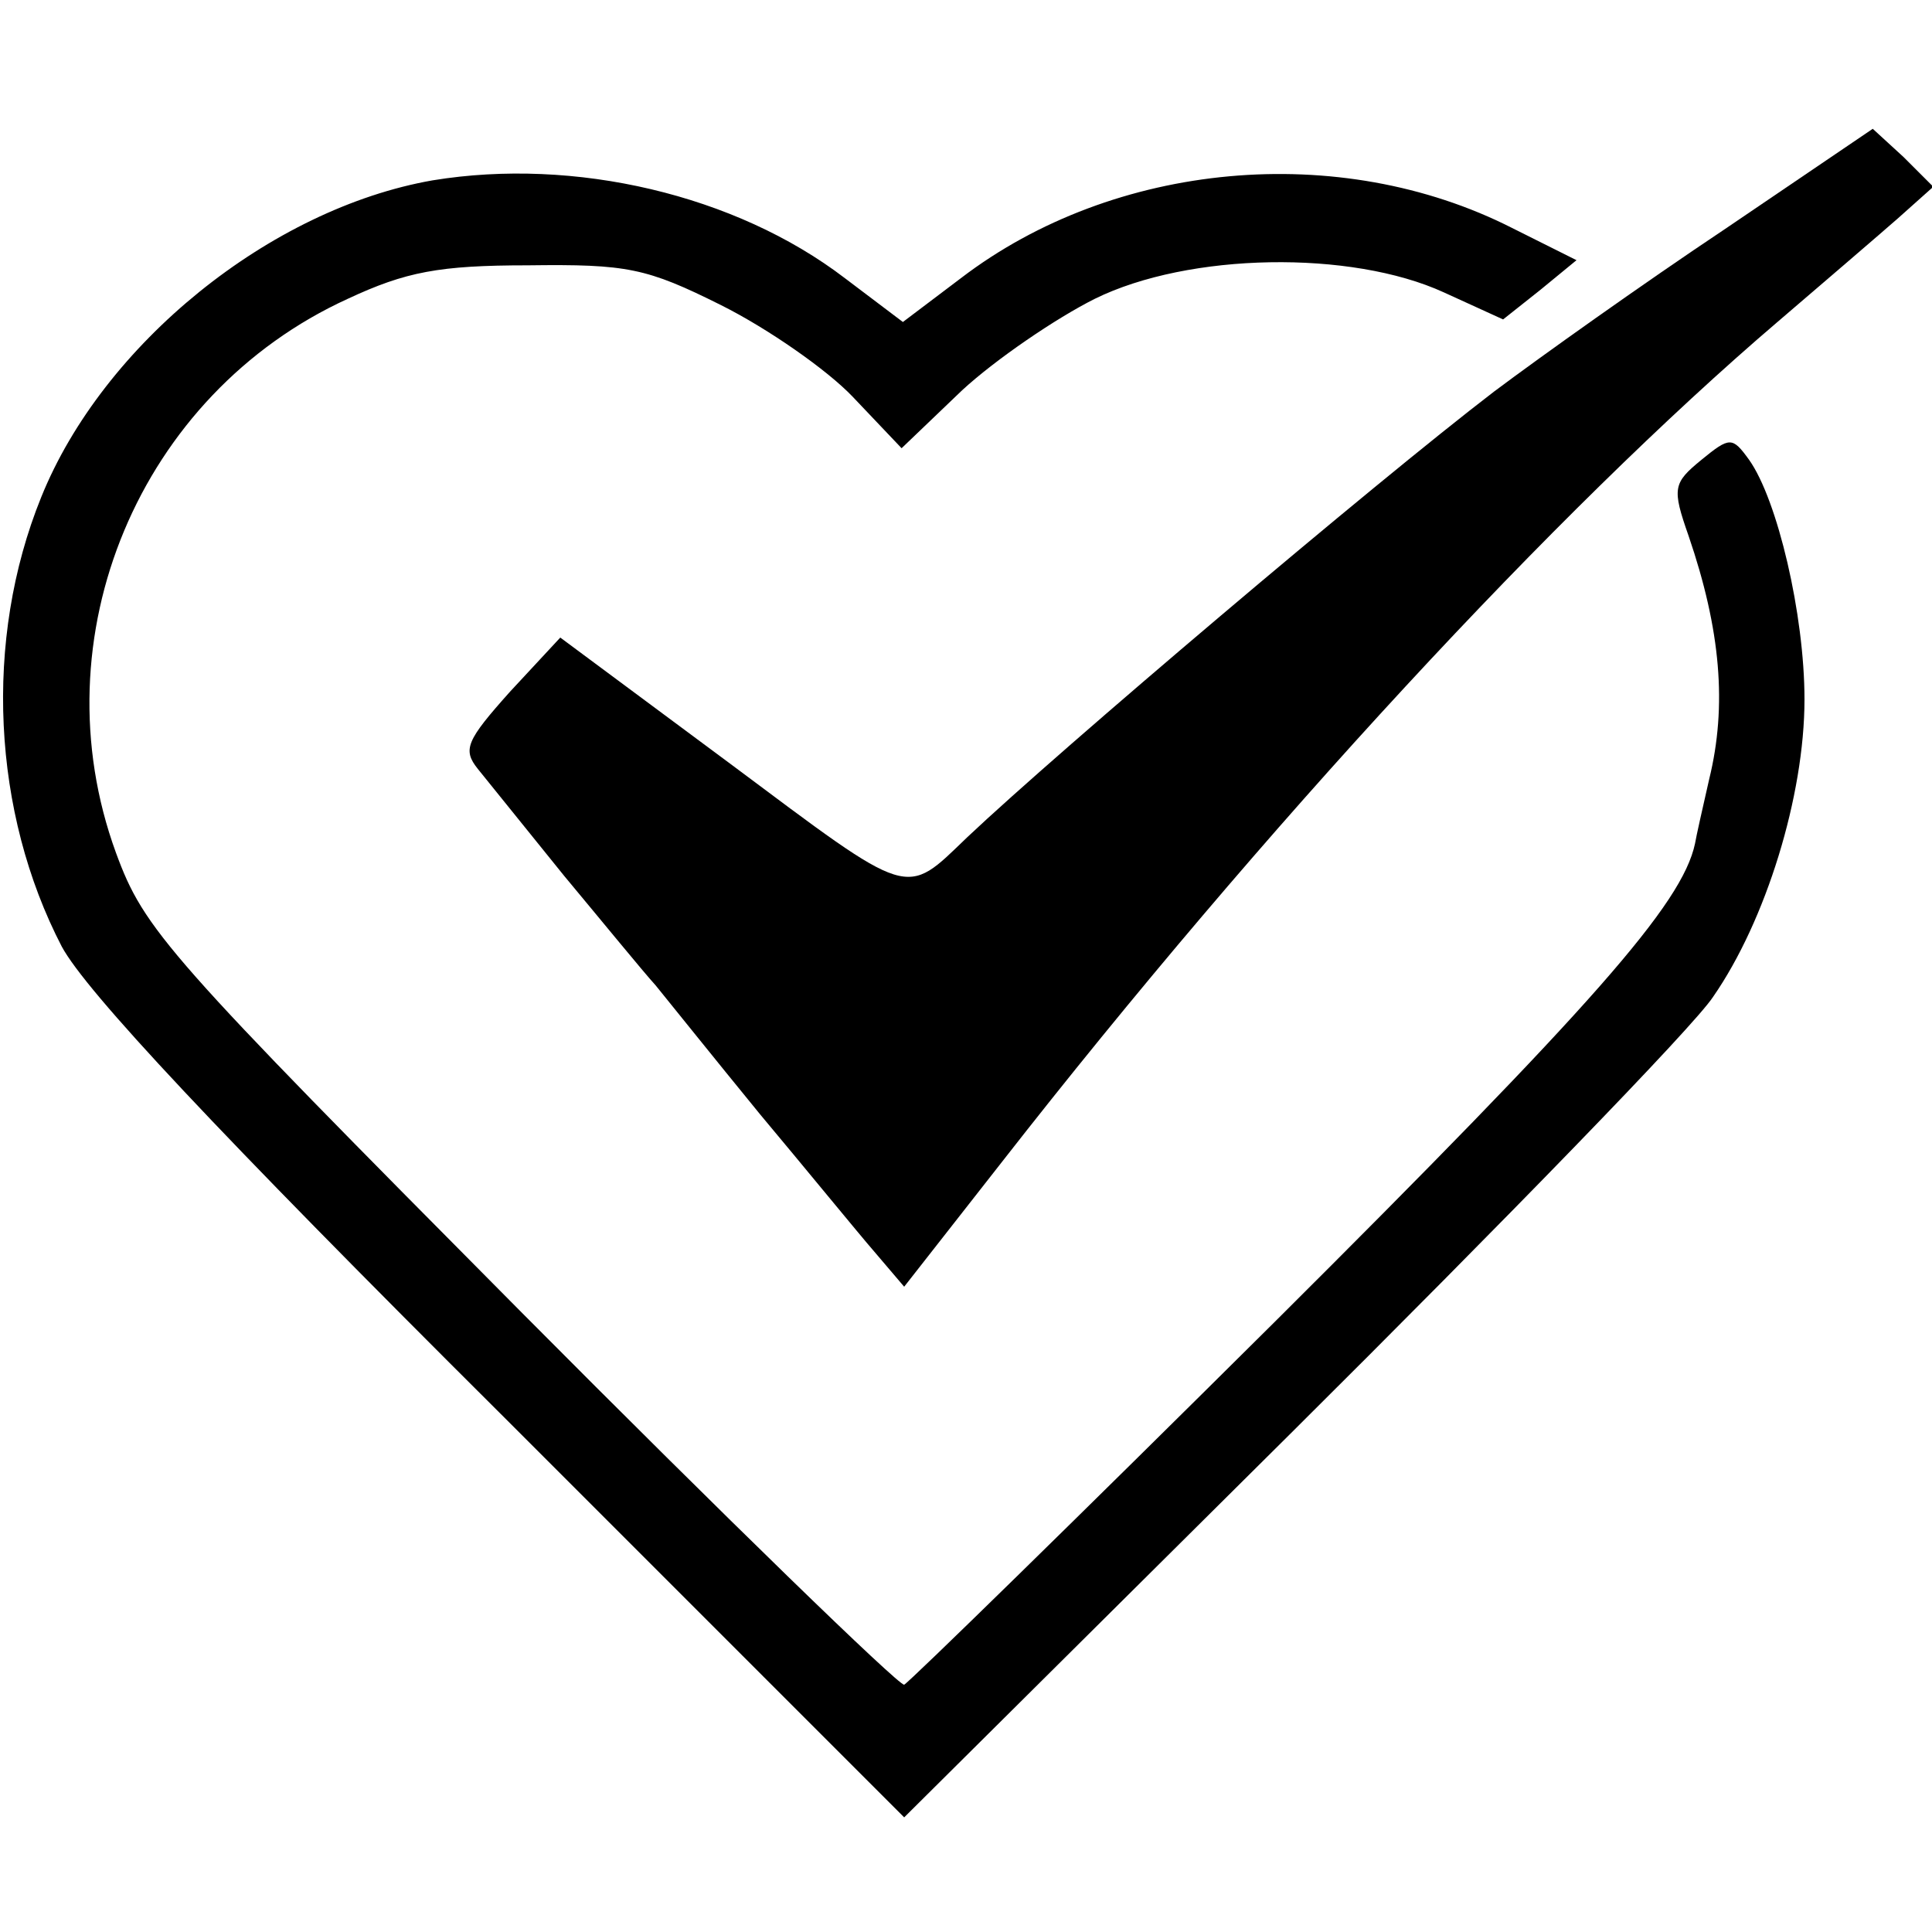 <?xml version="1.0" standalone="no"?>
<!DOCTYPE svg PUBLIC "-//W3C//DTD SVG 20010904//EN"
 "http://www.w3.org/TR/2001/REC-SVG-20010904/DTD/svg10.dtd">
<svg version="1.0" xmlns="http://www.w3.org/2000/svg"
 width="150pt" height="150pt" viewBox="0 0 150 150"
 preserveAspectRatio="xMidYMid meet">
<g transform="translate(0,150) scale(0.1,-0.1)"
fill="#000000" stroke="none">
<path d="M1339 1322 c-63 -42 -143 -99 -179 -126 -94 -72 -337 -278 -409 -346
-49 -47 -42 -49 -184 57 l-132 98 -39 -42 c-34 -38 -37 -45 -25 -60 8 -10 38
-47 67 -83 30 -36 61 -74 71 -85 9 -11 45 -56 81 -100 36 -43 76 -92 89 -107
l23 -27 76 97 c203 260 431 506 602 652 35 30 77 66 93 80 l28 25 -23 23 -24
22 -115 -78z"/>
<path d="M336 1360 c-126 -22 -256 -127 -304 -246 -45 -111 -38 -245 16 -349
19 -35 120 -143 341 -363 l313 -313 300 298 c165 164 313 316 328 339 41 59
71 156 71 231 0 66 -21 155 -43 186 -13 18 -15 18 -37 0 -22 -18 -23 -22 -10
-59 25 -73 30 -132 16 -189 -5 -22 -10 -44 -11 -50 -10 -47 -79 -125 -326
-371 -154 -153 -284 -280 -288 -282 -4 -1 -138 129 -298 290 -275 277 -292
296 -314 356 -61 167 18 356 180 430 45 21 71 26 140 26 77 1 92 -2 150 -31
36 -18 82 -50 102 -71 l38 -40 47 45 c26 24 73 56 103 71 73 36 199 38 271 5
l46 -21 29 23 28 23 -50 25 c-134 68 -309 52 -428 -39 l-45 -34 -45 34 c-85
65 -210 94 -320 76z"/>
</g>
</svg>
